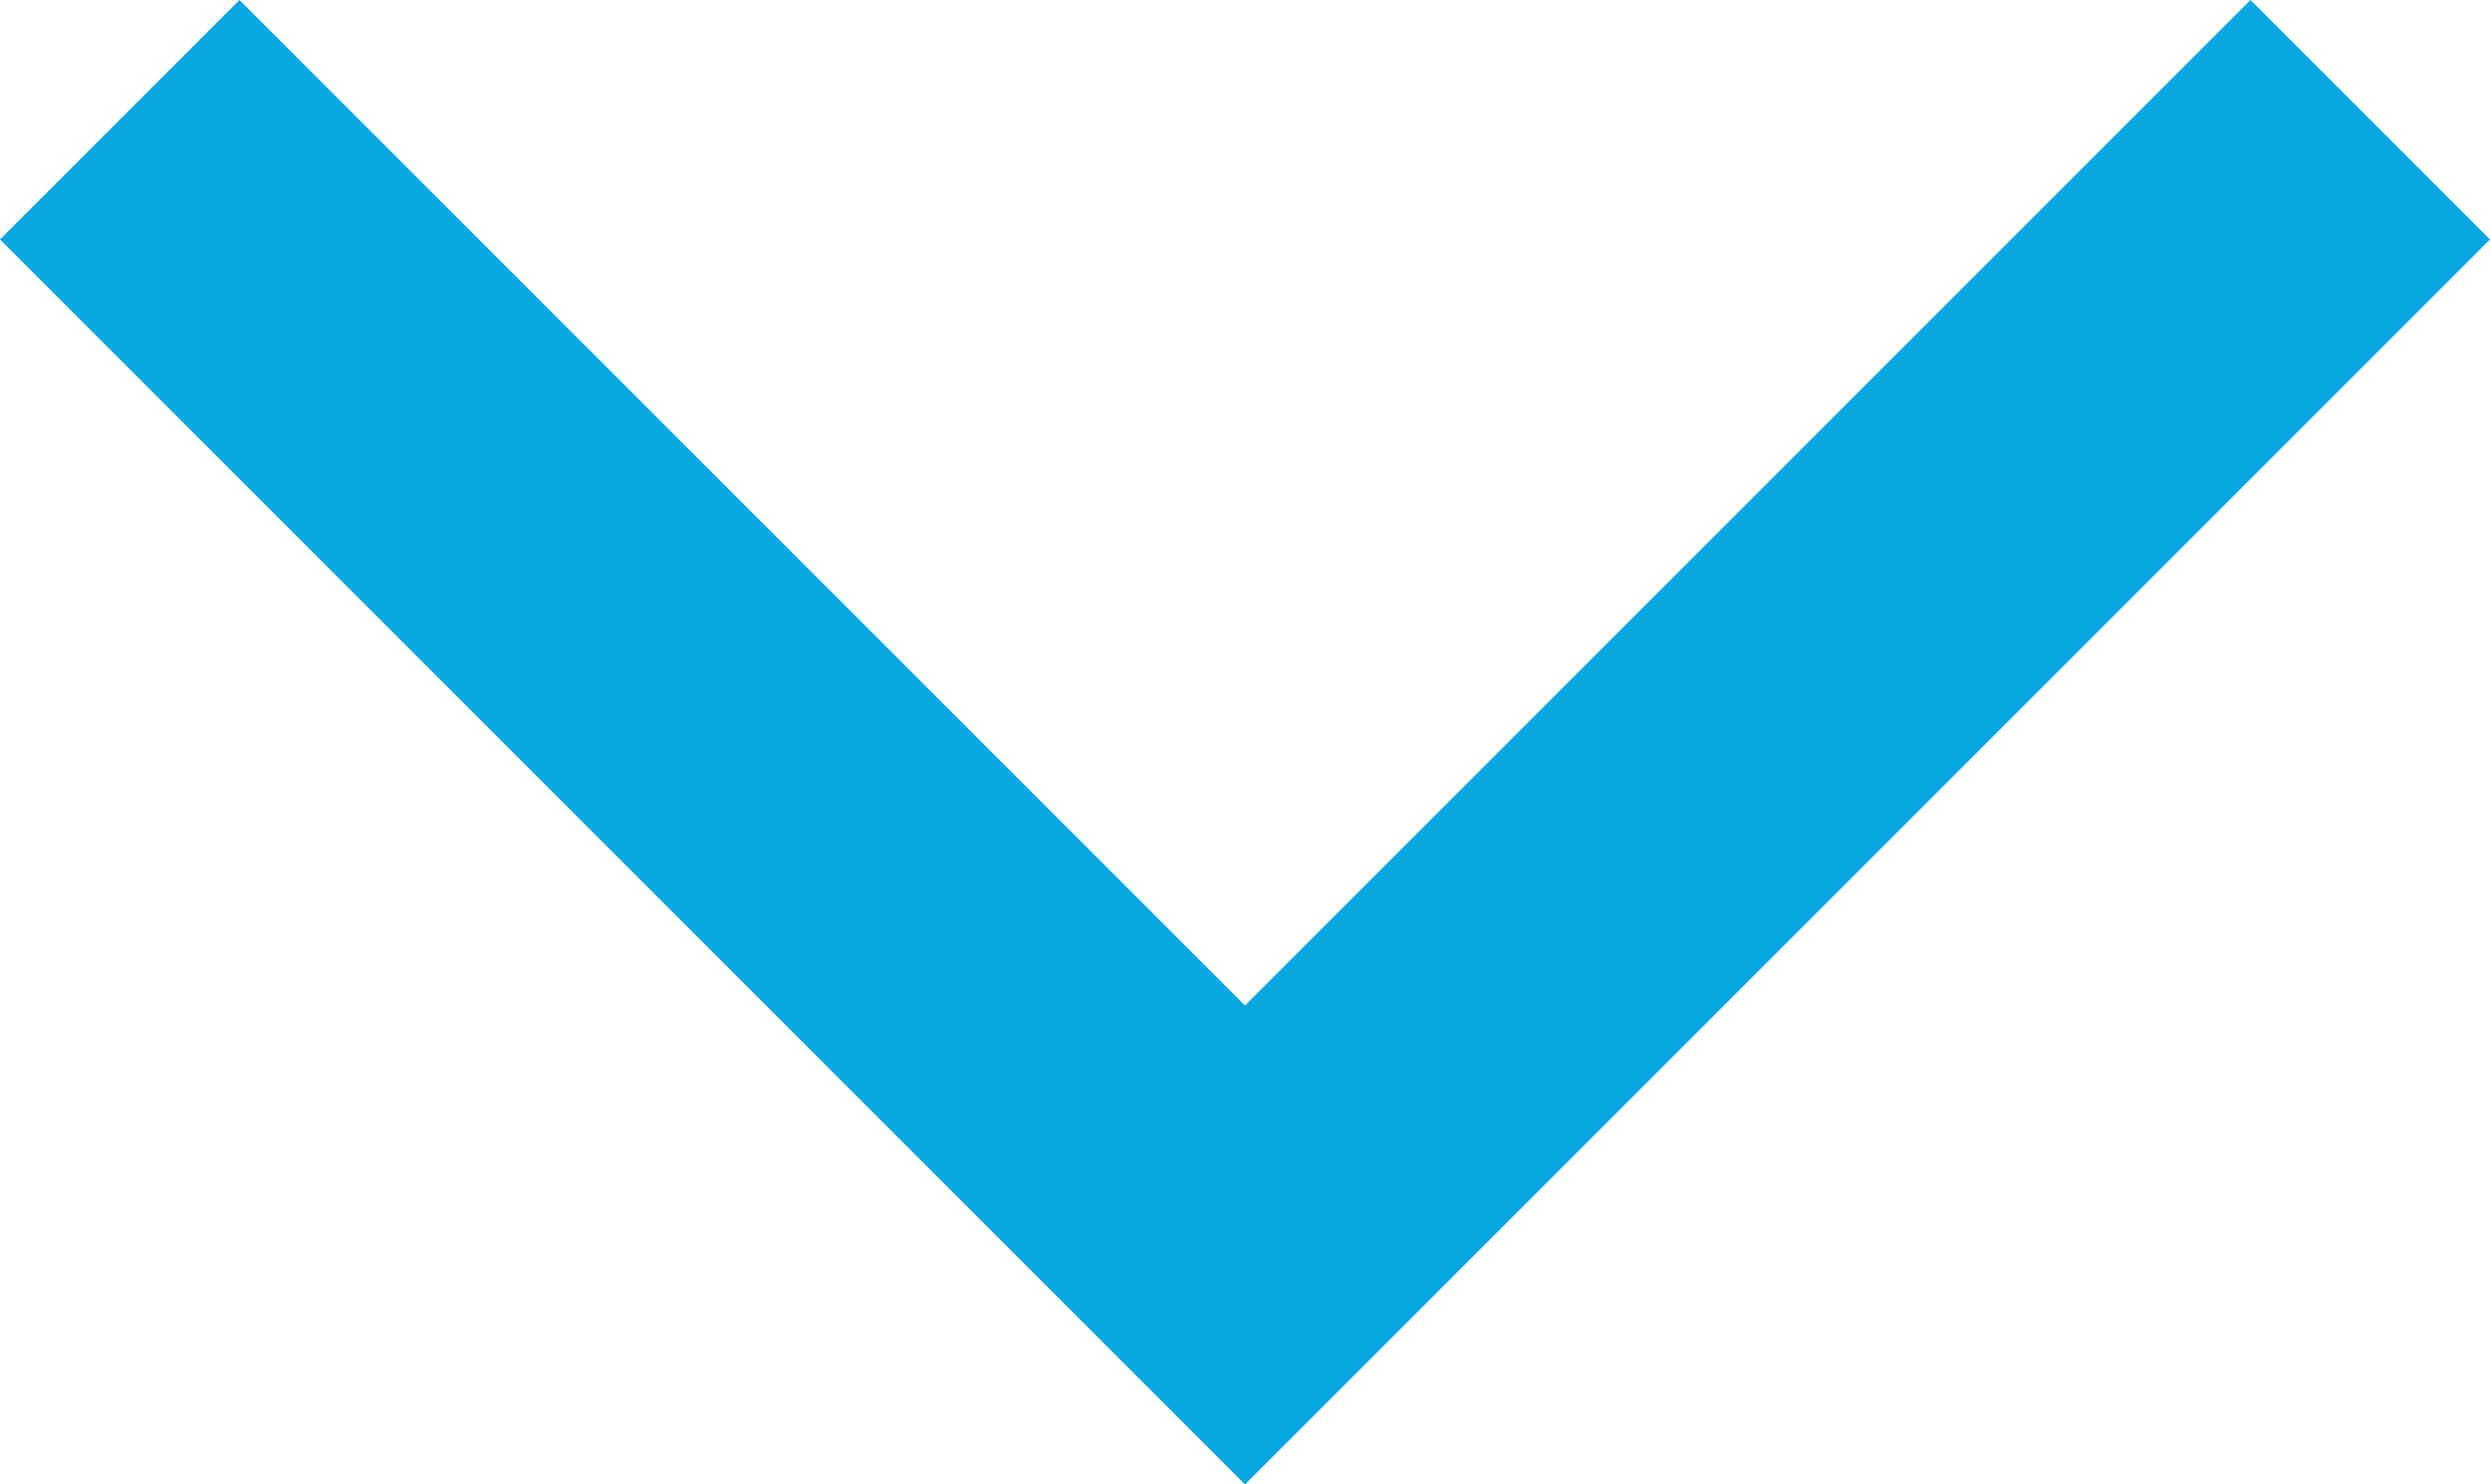 <svg xmlns="http://www.w3.org/2000/svg" width="36.762" height="21.916" viewBox="0 0 36.762 21.916">
  <g id="구성_요소_306_1" data-name="구성 요소 306 – 1" transform="translate(1.768 1.768)">
    <path id="패스_331" data-name="패스 331" d="M19507.854,18624.582l16.613,16.613,16.613-16.613" transform="translate(-19507.854 -18624.582)" fill="none" stroke="#09a7e2" stroke-width="5"/>
  </g>
</svg>
